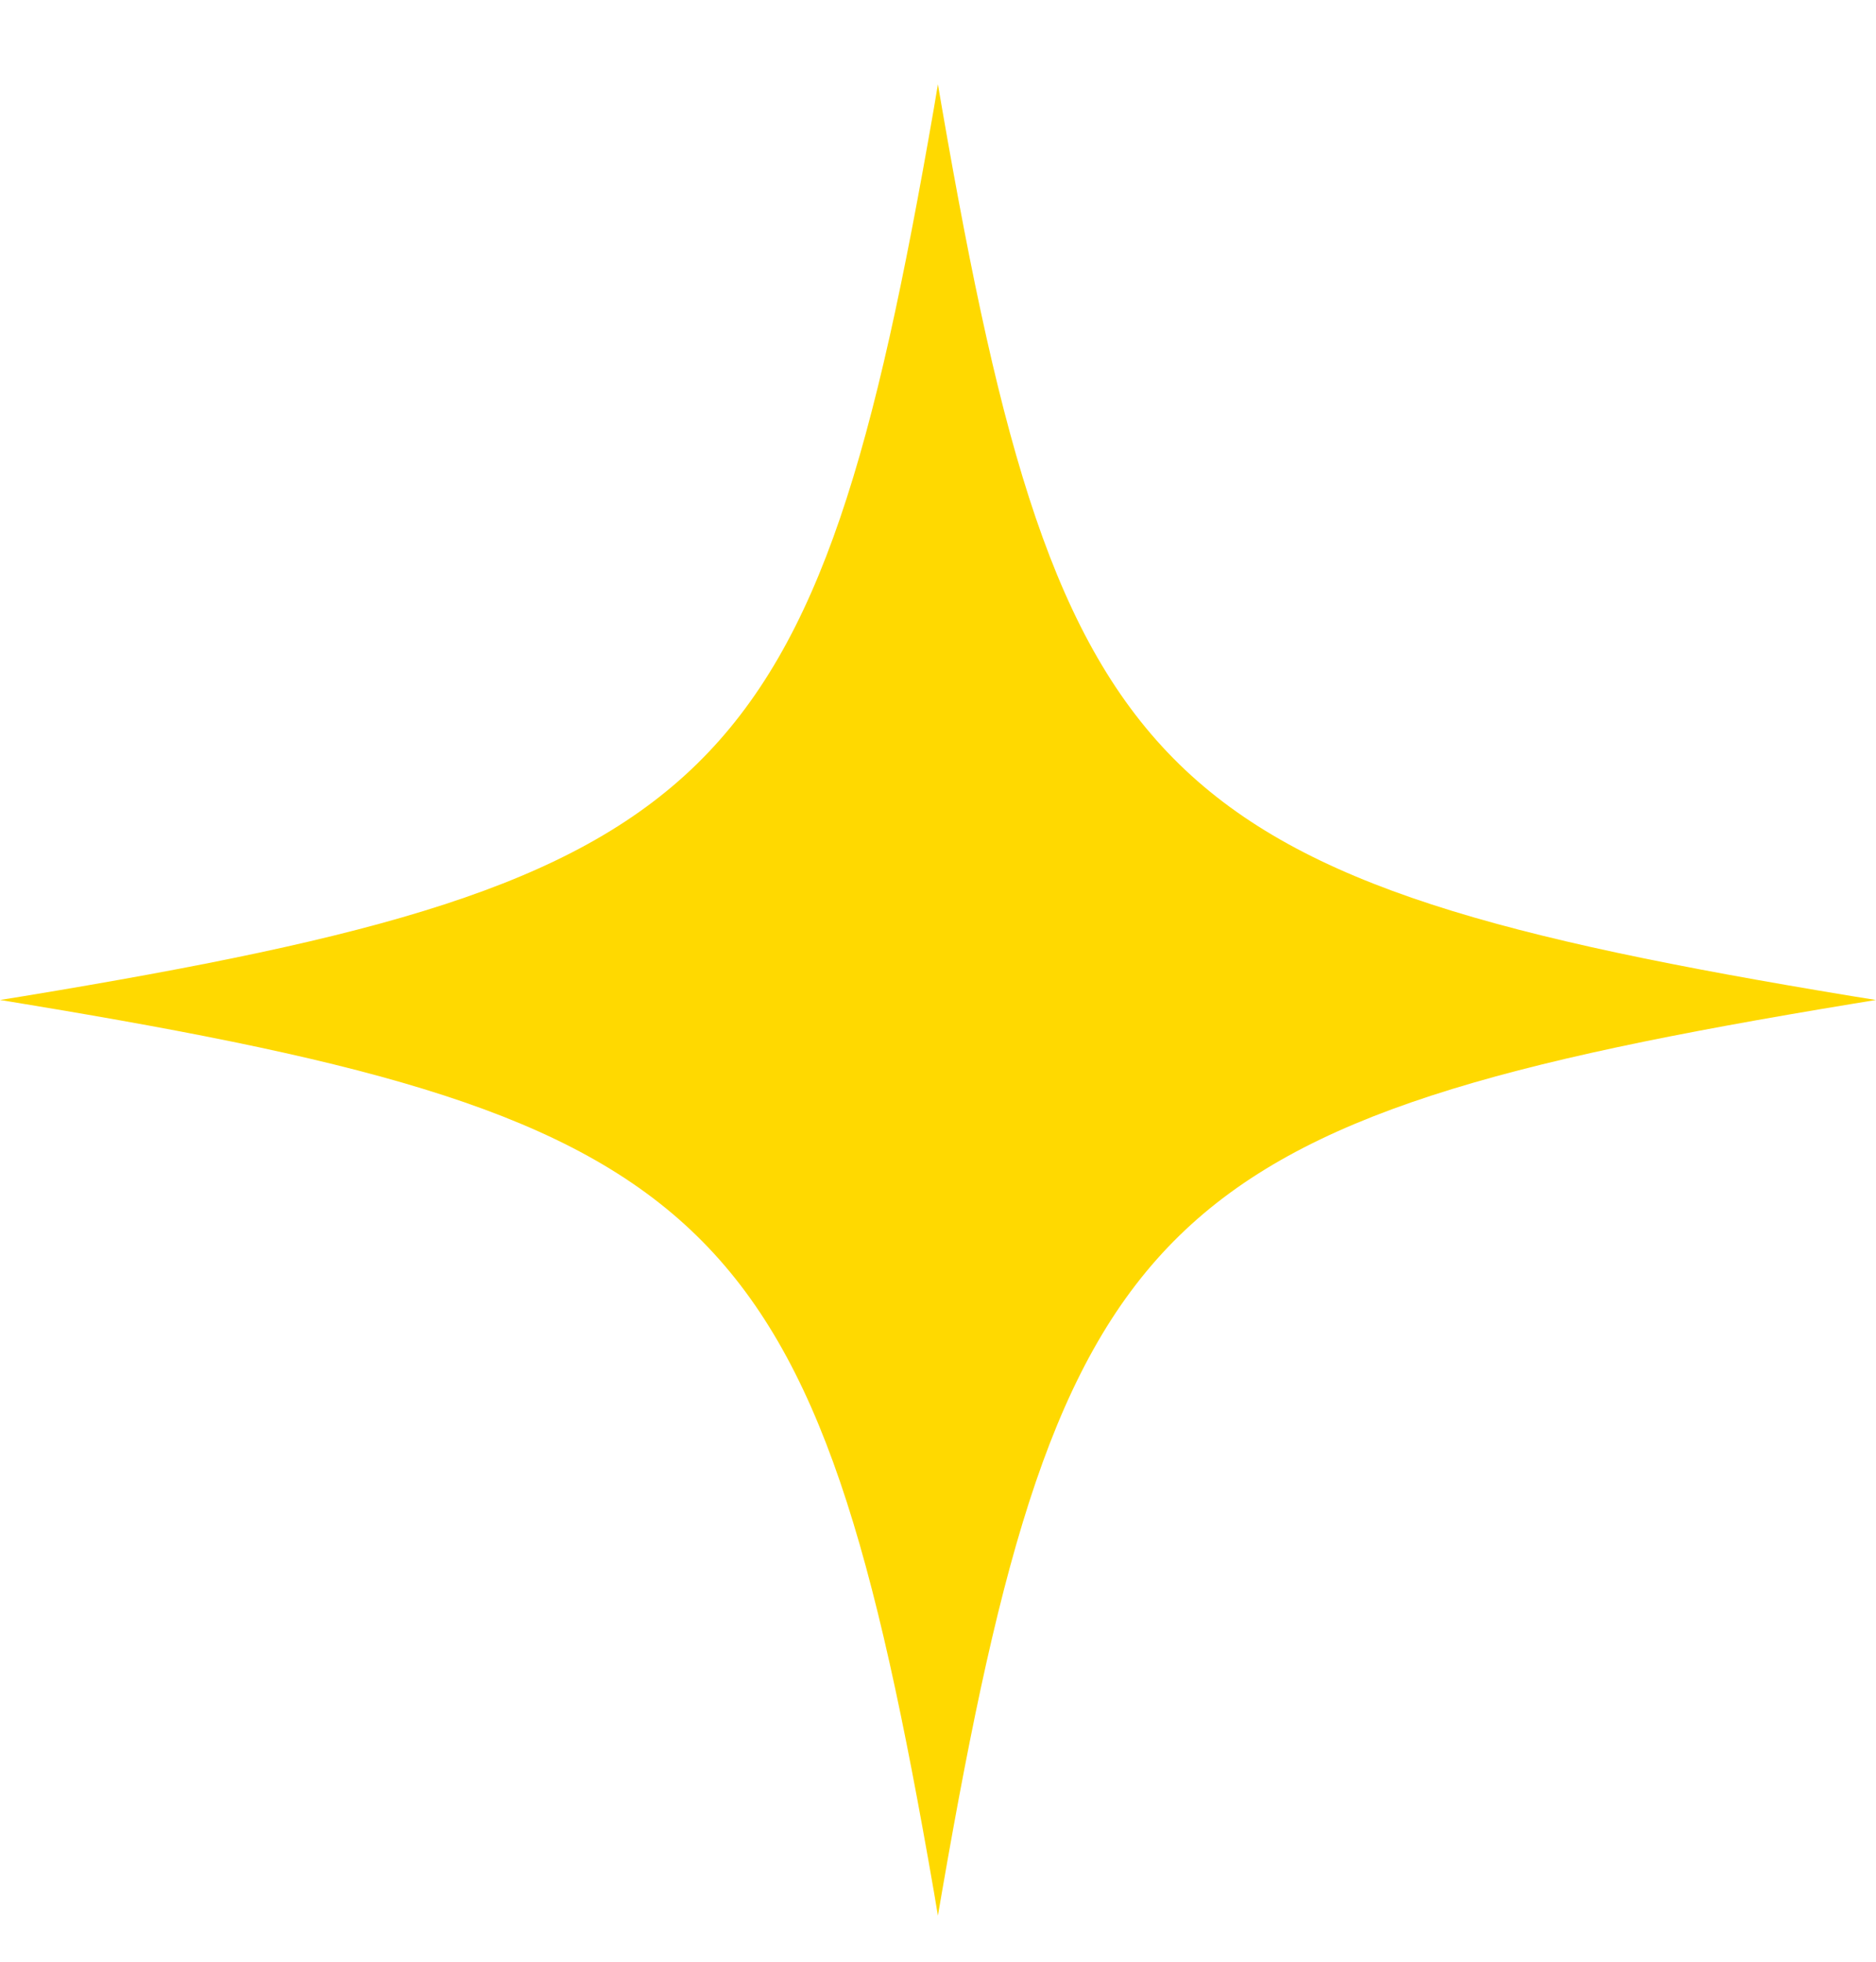 <svg width="22" height="23" viewBox="0 0 22 23" fill="none" xmlns="http://www.w3.org/2000/svg">
<path d="M10.999 22.46L10.952 22.18C9.566 14.192 8.471 13.123 0.286 11.771L0 11.724L0.286 11.678C8.471 10.325 9.566 9.256 10.952 1.268L10.999 0.988L11.047 1.268C12.433 9.256 13.528 10.325 21.713 11.678L21.999 11.724L21.713 11.771C13.528 13.123 12.433 14.192 11.047 22.18L10.999 22.46Z" fill="#FFD900"/>
</svg>
